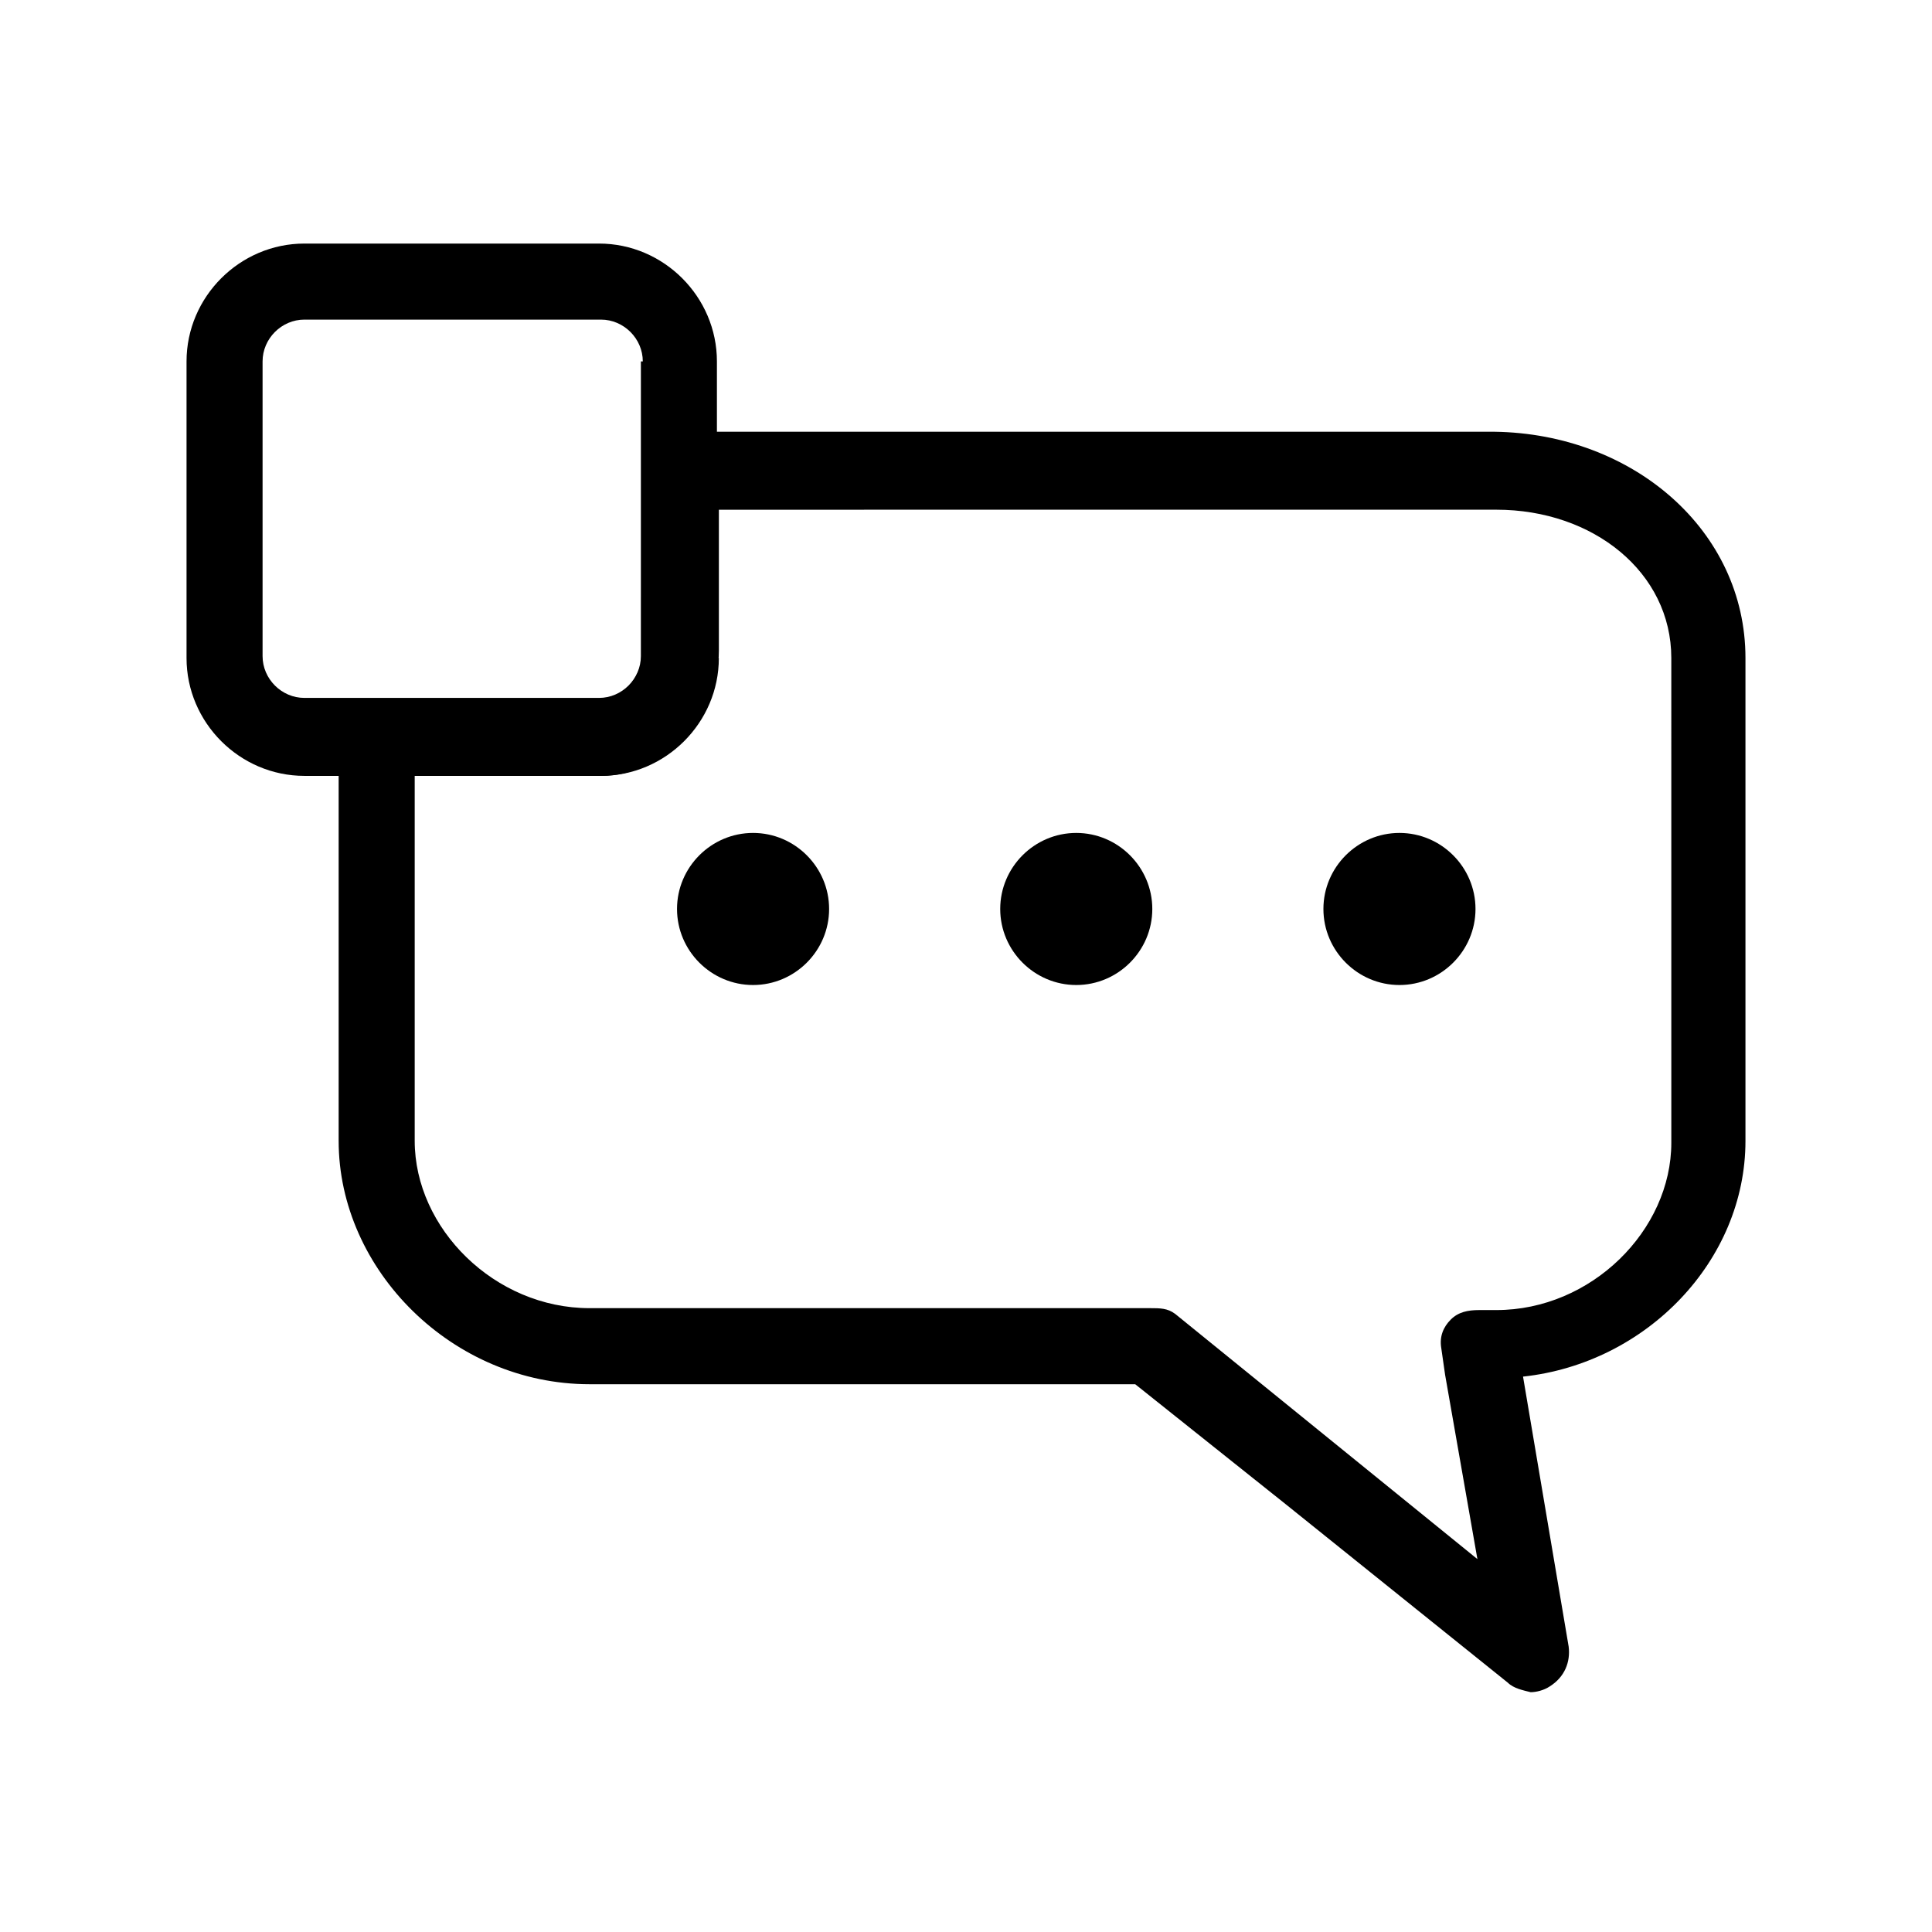 <?xml version="1.0" encoding="UTF-8"?>
<!-- Uploaded to: ICON Repo, www.iconrepo.com, Generator: ICON Repo Mixer Tools -->
<svg fill="#000000" width="800px" height="800px" version="1.1" viewBox="144 144 512 512" xmlns="http://www.w3.org/2000/svg">
 <g>
  <path d="m543.59 589.93-58.945-47.359-39.805-31.738h-144.59c-36.277 0-66.504-30.227-66.504-64.488v-108.32c0-5.543 4.535-8.566 10.078-8.566h59.449c6.047 0 11.082-6.551 11.082-13.098v-49.375c0-5.543 4.535-8.566 10.078-8.566h215.63c36.777 0.508 66.5 26.199 66.5 59.957v127.97c0 31.738-26.199 58.945-58.945 62.473l12.09 71.539c0.504 4.031-1.008 8.062-5.039 10.578-1.512 1.008-3.527 1.512-5.039 1.512-2.012-0.504-4.531-1.008-6.039-2.519zm-209.08-310.85v37.281c0 17.129-14.105 33.25-31.234 33.25h-49.375v96.73c0 23.176 21.16 44.336 46.352 44.336h148.62c2.519 0 4.535 0 6.551 1.512l80.105 64.992-8.566-48.871-1.012-7.051c-0.504-3.023 0.504-5.543 2.519-7.559s4.535-2.519 7.559-2.519h4.535c25.191 0 46.352-21.16 46.352-44.336l-0.004-128.47c0-22.672-20.656-39.297-46.352-39.297z"/>
  <path d="m334.5 318.38c0 17.129-14.105 31.234-31.234 31.234h-78.598c-17.129 0-31.234-14.105-31.234-31.234v-78.598c0-17.129 14.105-31.234 31.234-31.234h78.09c17.129 0 31.234 14.105 31.234 31.234l0.004 78.598zm-20.152-78.598c0-6.047-5.039-11.082-11.082-11.082h-78.598c-6.043 0-11.082 5.039-11.082 11.082v78.09c0 6.047 5.039 11.082 11.082 11.082h78.09c6.047 0 11.082-5.039 11.082-11.082l0.004-78.09z"/>
  <path d="m343.57 405.04c-11.082 0-20.152-9.07-20.152-20.152 0-11.082 9.07-20.152 20.152-20.152 11.082 0 20.152 9.07 20.152 20.152 0 11.086-9.066 20.152-20.152 20.152z"/>
  <path d="m429.22 405.04c-11.082 0-20.152-9.07-20.152-20.152 0-11.082 9.07-20.152 20.152-20.152s20.152 9.07 20.152 20.152c0 11.086-9.066 20.152-20.152 20.152z"/>
  <path d="m514.87 405.04c-11.082 0-20.152-9.07-20.152-20.152 0-11.082 9.07-20.152 20.152-20.152 11.082 0 20.152 9.07 20.152 20.152 0 11.086-9.07 20.152-20.152 20.152z"/>
 </g>
</svg>